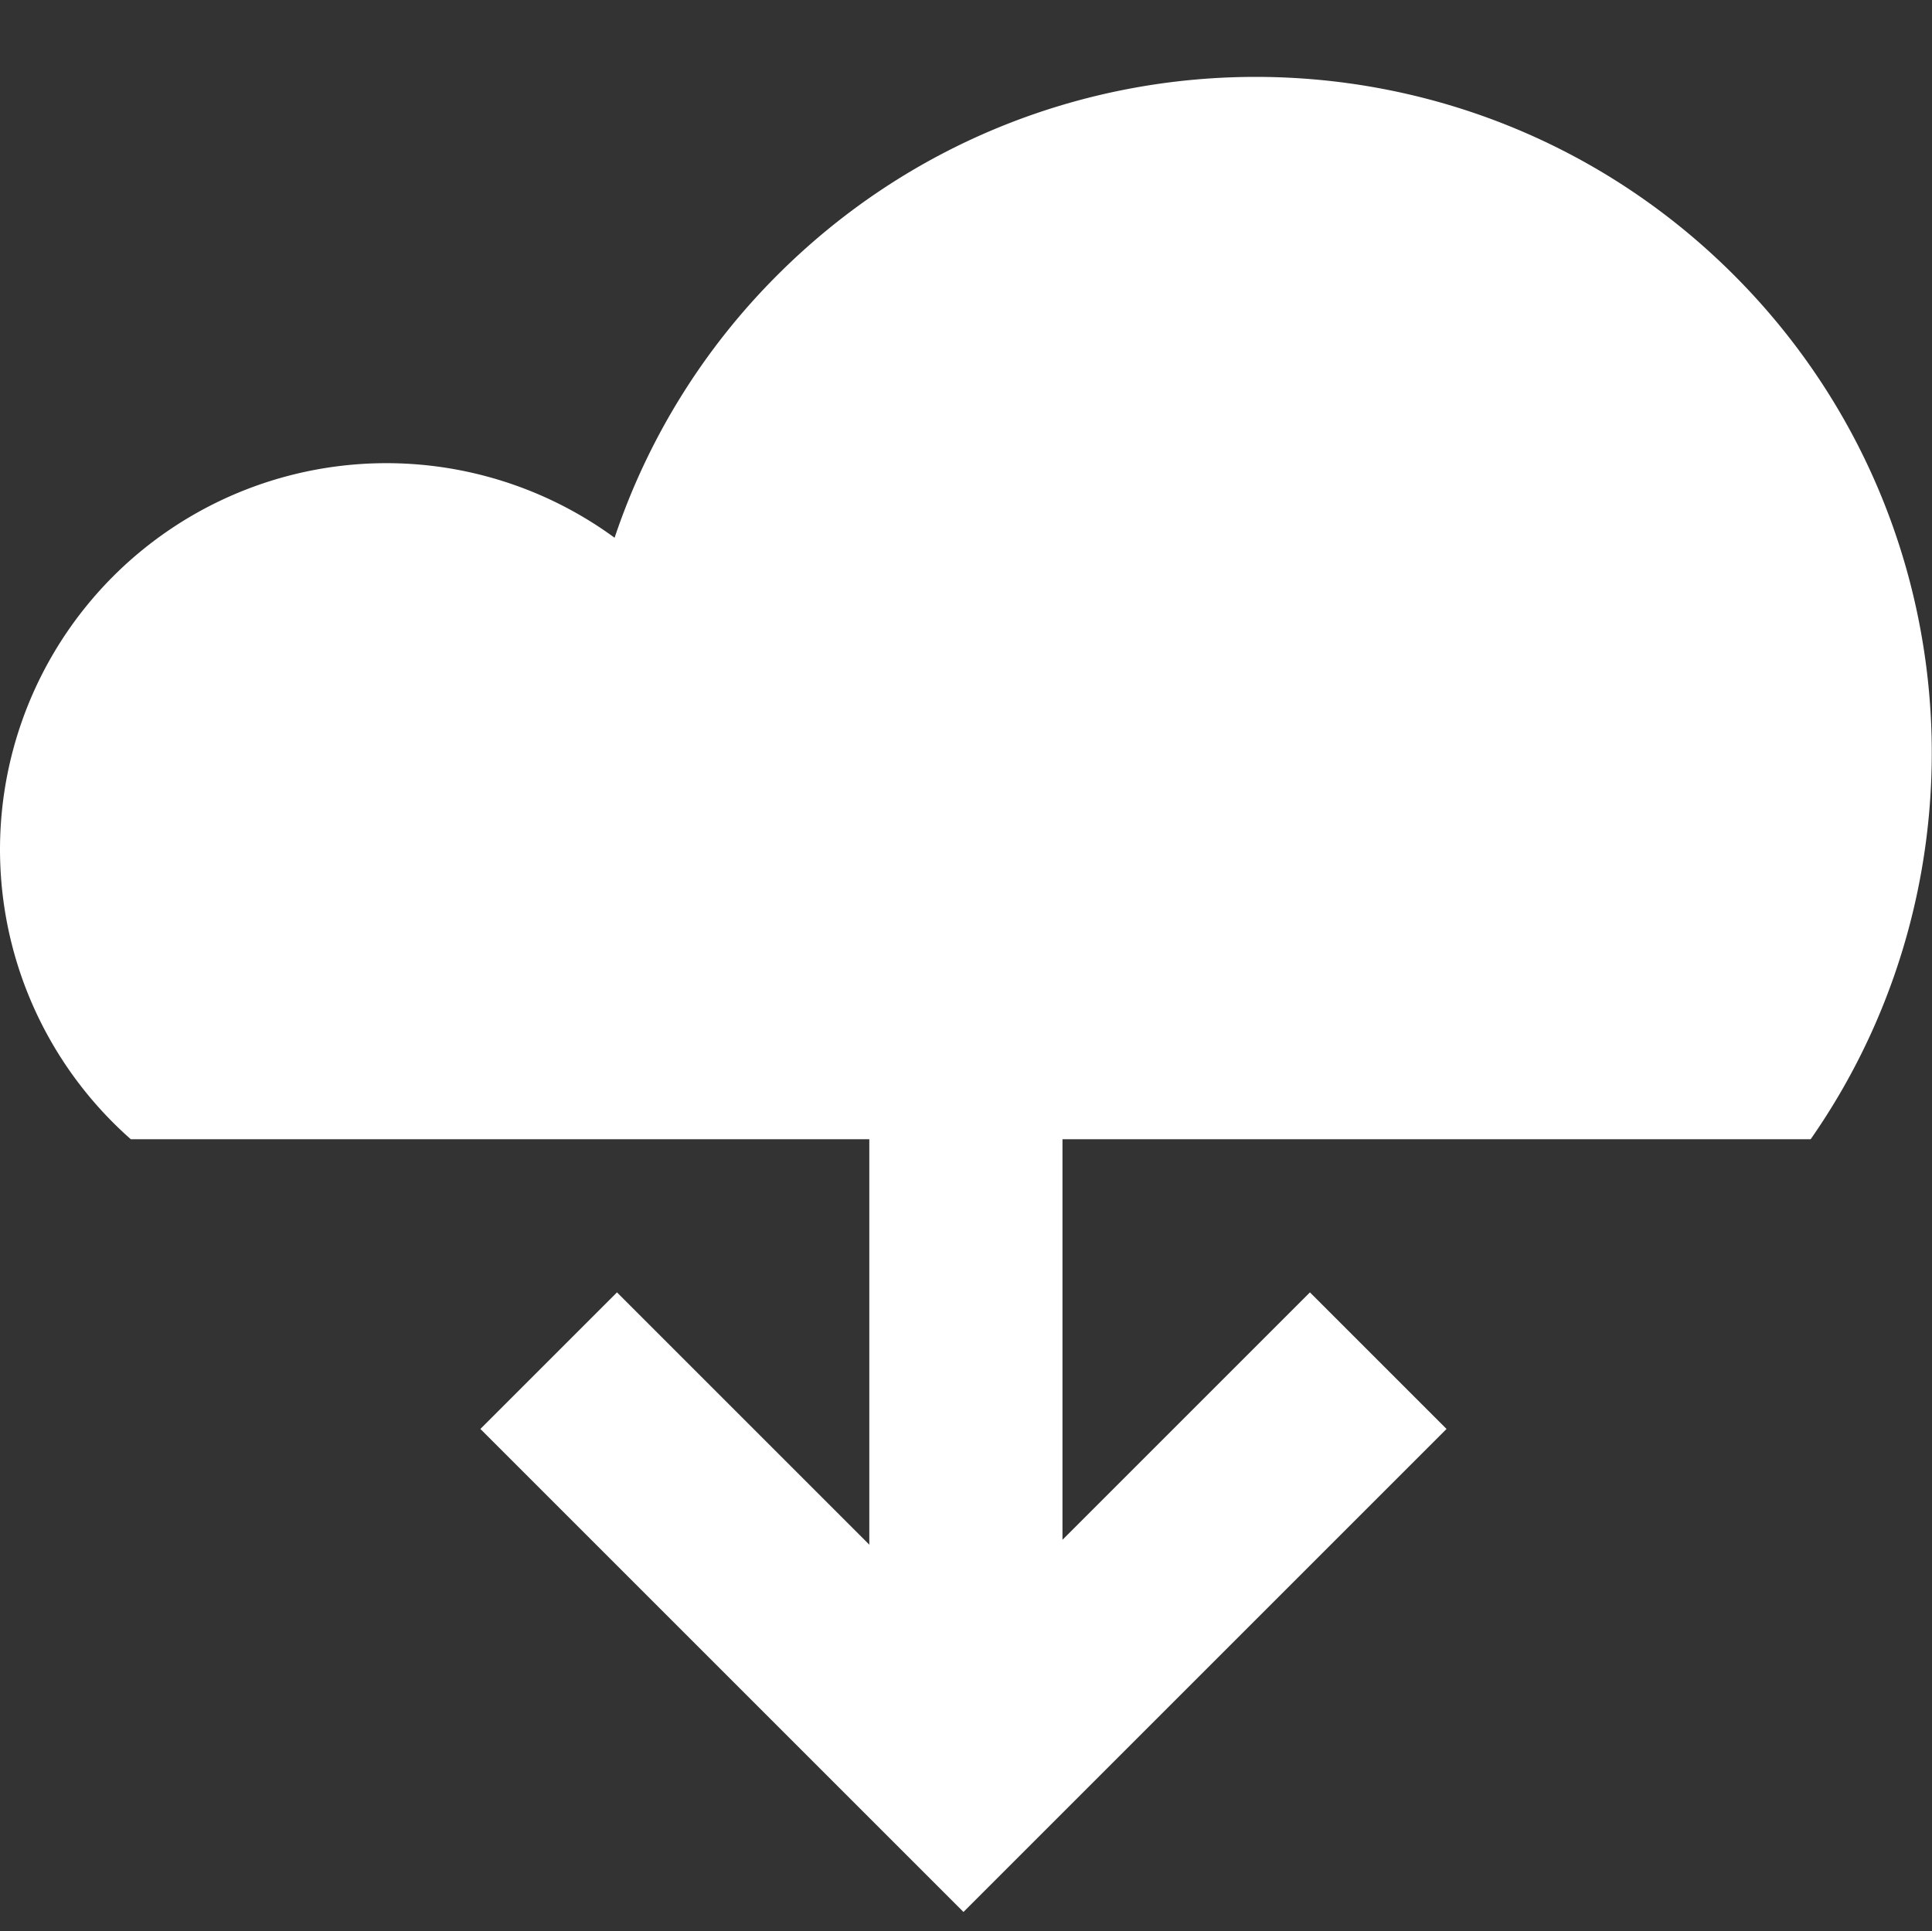 <svg xmlns="http://www.w3.org/2000/svg" viewBox="0 0 750.159 750">
  <rect x="0" y="0" width="750.159" height="750" fill="#333333" stroke="none"/>
  <defs>
    <style>
      .cls-1 {
        fill: none;
      }

      .cls-2 {
        fill: #fff;
      }

      .cls-3 {
        fill: #fff;
      }
    </style>
  </defs>
  <title>Icon 09_black</title>
  <g id="Layer_3" data-name="Layer 3">
    <rect class="cls-1" x="0.159" width="750" height="750"/>
  </g>
  <g id="black">
    <path class="cls-1" d="M257.505,449.054q-3.35,3.35-6.861,6.435h22.858q-4.761-6.827-9.054-13.873Q261.121,445.42,257.505,449.054Z" transform="translate(-0.413 0.91)"/>
    <path class="cls-2" d="M673.596,105.84c-102.523-102.523-268.745-102.523-371.268,0A261.413,261.413,0,0,0,239.049,207.912,150.026,150.026,0,0,0,44.351,435.054q3.35,3.35,6.861,6.435H703.457v-.001C774.9,339.115,764.947,197.191,673.596,105.84Z" transform="translate(-0.413 0.91)"/>
    <rect class="cls-3" x="338.534" y="451.399" width="75.007"/>
    <polygon class="cls-2" points="508.624 501.863 412.541 597.946 412.541 441.398 337.534 441.398 337.534 599.831 239.566 501.863 186.528 554.901 374.095 742.469 561.663 554.901 508.624 501.863"/>
  </g>
</svg>
